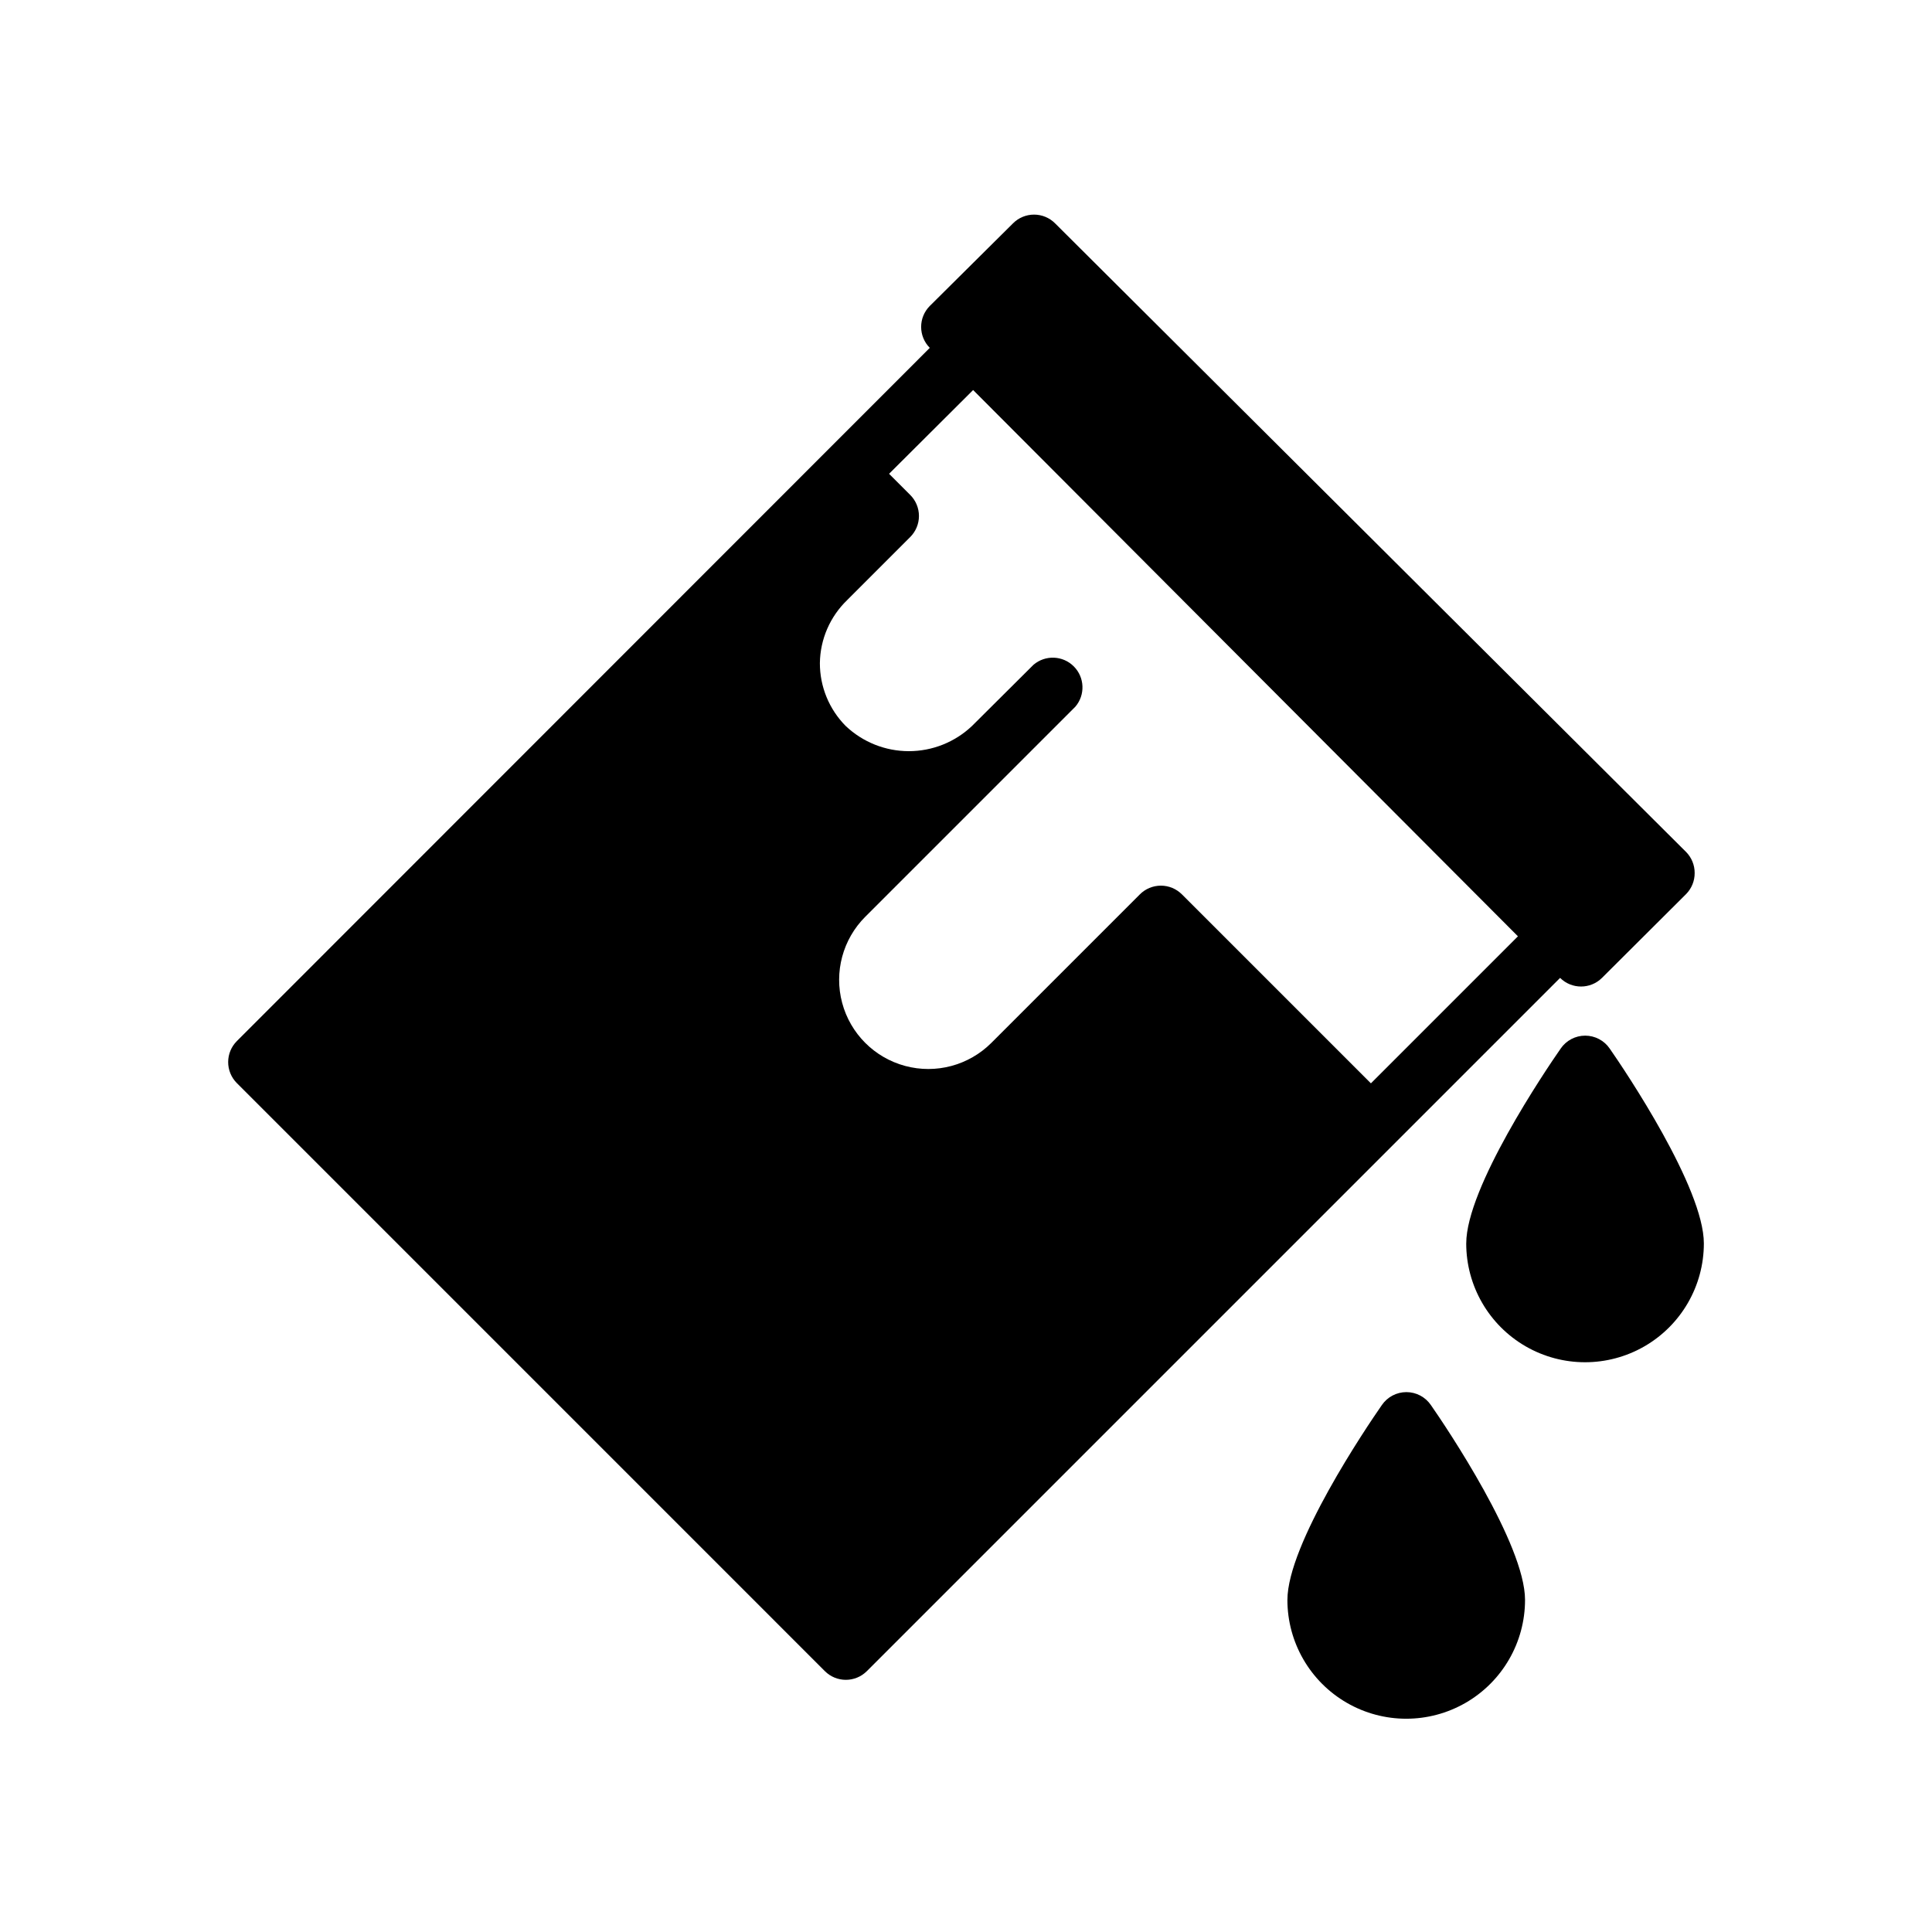 <?xml version="1.0" encoding="UTF-8"?>
<!-- Uploaded to: SVG Repo, www.svgrepo.com, Generator: SVG Repo Mixer Tools -->
<svg fill="#000000" width="800px" height="800px" version="1.1" viewBox="144 144 512 512" xmlns="http://www.w3.org/2000/svg">
 <g>
  <path d="m595.54 473.52c0-14.719-20.781-45.656-24.953-51.641-1.469-2.141-3.898-3.422-6.496-3.422s-5.027 1.281-6.492 3.422c-4.172 5.984-25.031 36.918-25.031 51.641h-0.004c0 11.25 6.004 21.645 15.746 27.27 9.742 5.625 21.746 5.625 31.488 0s15.742-16.02 15.742-27.27z"/>
  <path d="m510.21 516.35c-4.172 5.984-25.031 36.918-25.031 51.641h-0.004c0 11.25 6.004 21.645 15.746 27.27 9.742 5.625 21.746 5.625 31.488 0s15.742-16.02 15.742-27.27c0-14.719-20.781-45.656-24.953-51.641-1.469-2.144-3.898-3.426-6.492-3.426-2.598 0-5.027 1.281-6.496 3.426z"/>
  <path d="m362.61 586.88c3.07 3.055 8.031 3.055 11.102 0l183.73-183.73c3.07 3.051 8.031 3.051 11.102 0l22.277-22.199c1.473-1.488 2.297-3.496 2.281-5.59 0.016-2.094-0.809-4.106-2.281-5.59l-167.2-166.57c-1.477-1.492-3.488-2.328-5.586-2.328-2.102 0-4.113 0.836-5.59 2.328l-22.043 21.883c-3.051 3.07-3.051 8.027 0 11.102l-183.65 183.73c-1.457 1.469-2.277 3.445-2.285 5.512-0.012 2.09 0.809 4.102 2.285 5.59zm5.906-283.86 16.688-16.688c1.488-1.48 2.328-3.492 2.328-5.59 0-2.102-0.84-4.113-2.328-5.59l-5.59-5.59 22.277-22.199 144.38 144.77-38.965 38.965-50.066-50.066-0.004 0.004c-1.477-1.492-3.488-2.328-5.586-2.328-2.102 0-4.113 0.836-5.59 2.328l-39.359 39.359c-5.977 5.961-14.68 8.285-22.832 6.09-8.152-2.195-14.516-8.57-16.691-16.73-2.172-8.156 0.168-16.852 6.144-22.816l55.656-55.656v0.004c2.672-3.125 2.492-7.781-0.414-10.688-2.906-2.91-7.562-3.09-10.688-0.414l-16.293 16.215c-4.519 4.281-10.508 6.668-16.73 6.668s-12.207-2.387-16.727-6.668c-4.402-4.438-6.863-10.438-6.848-16.688 0.086-6.305 2.695-12.316 7.242-16.688z"/>
 </g>
</svg>